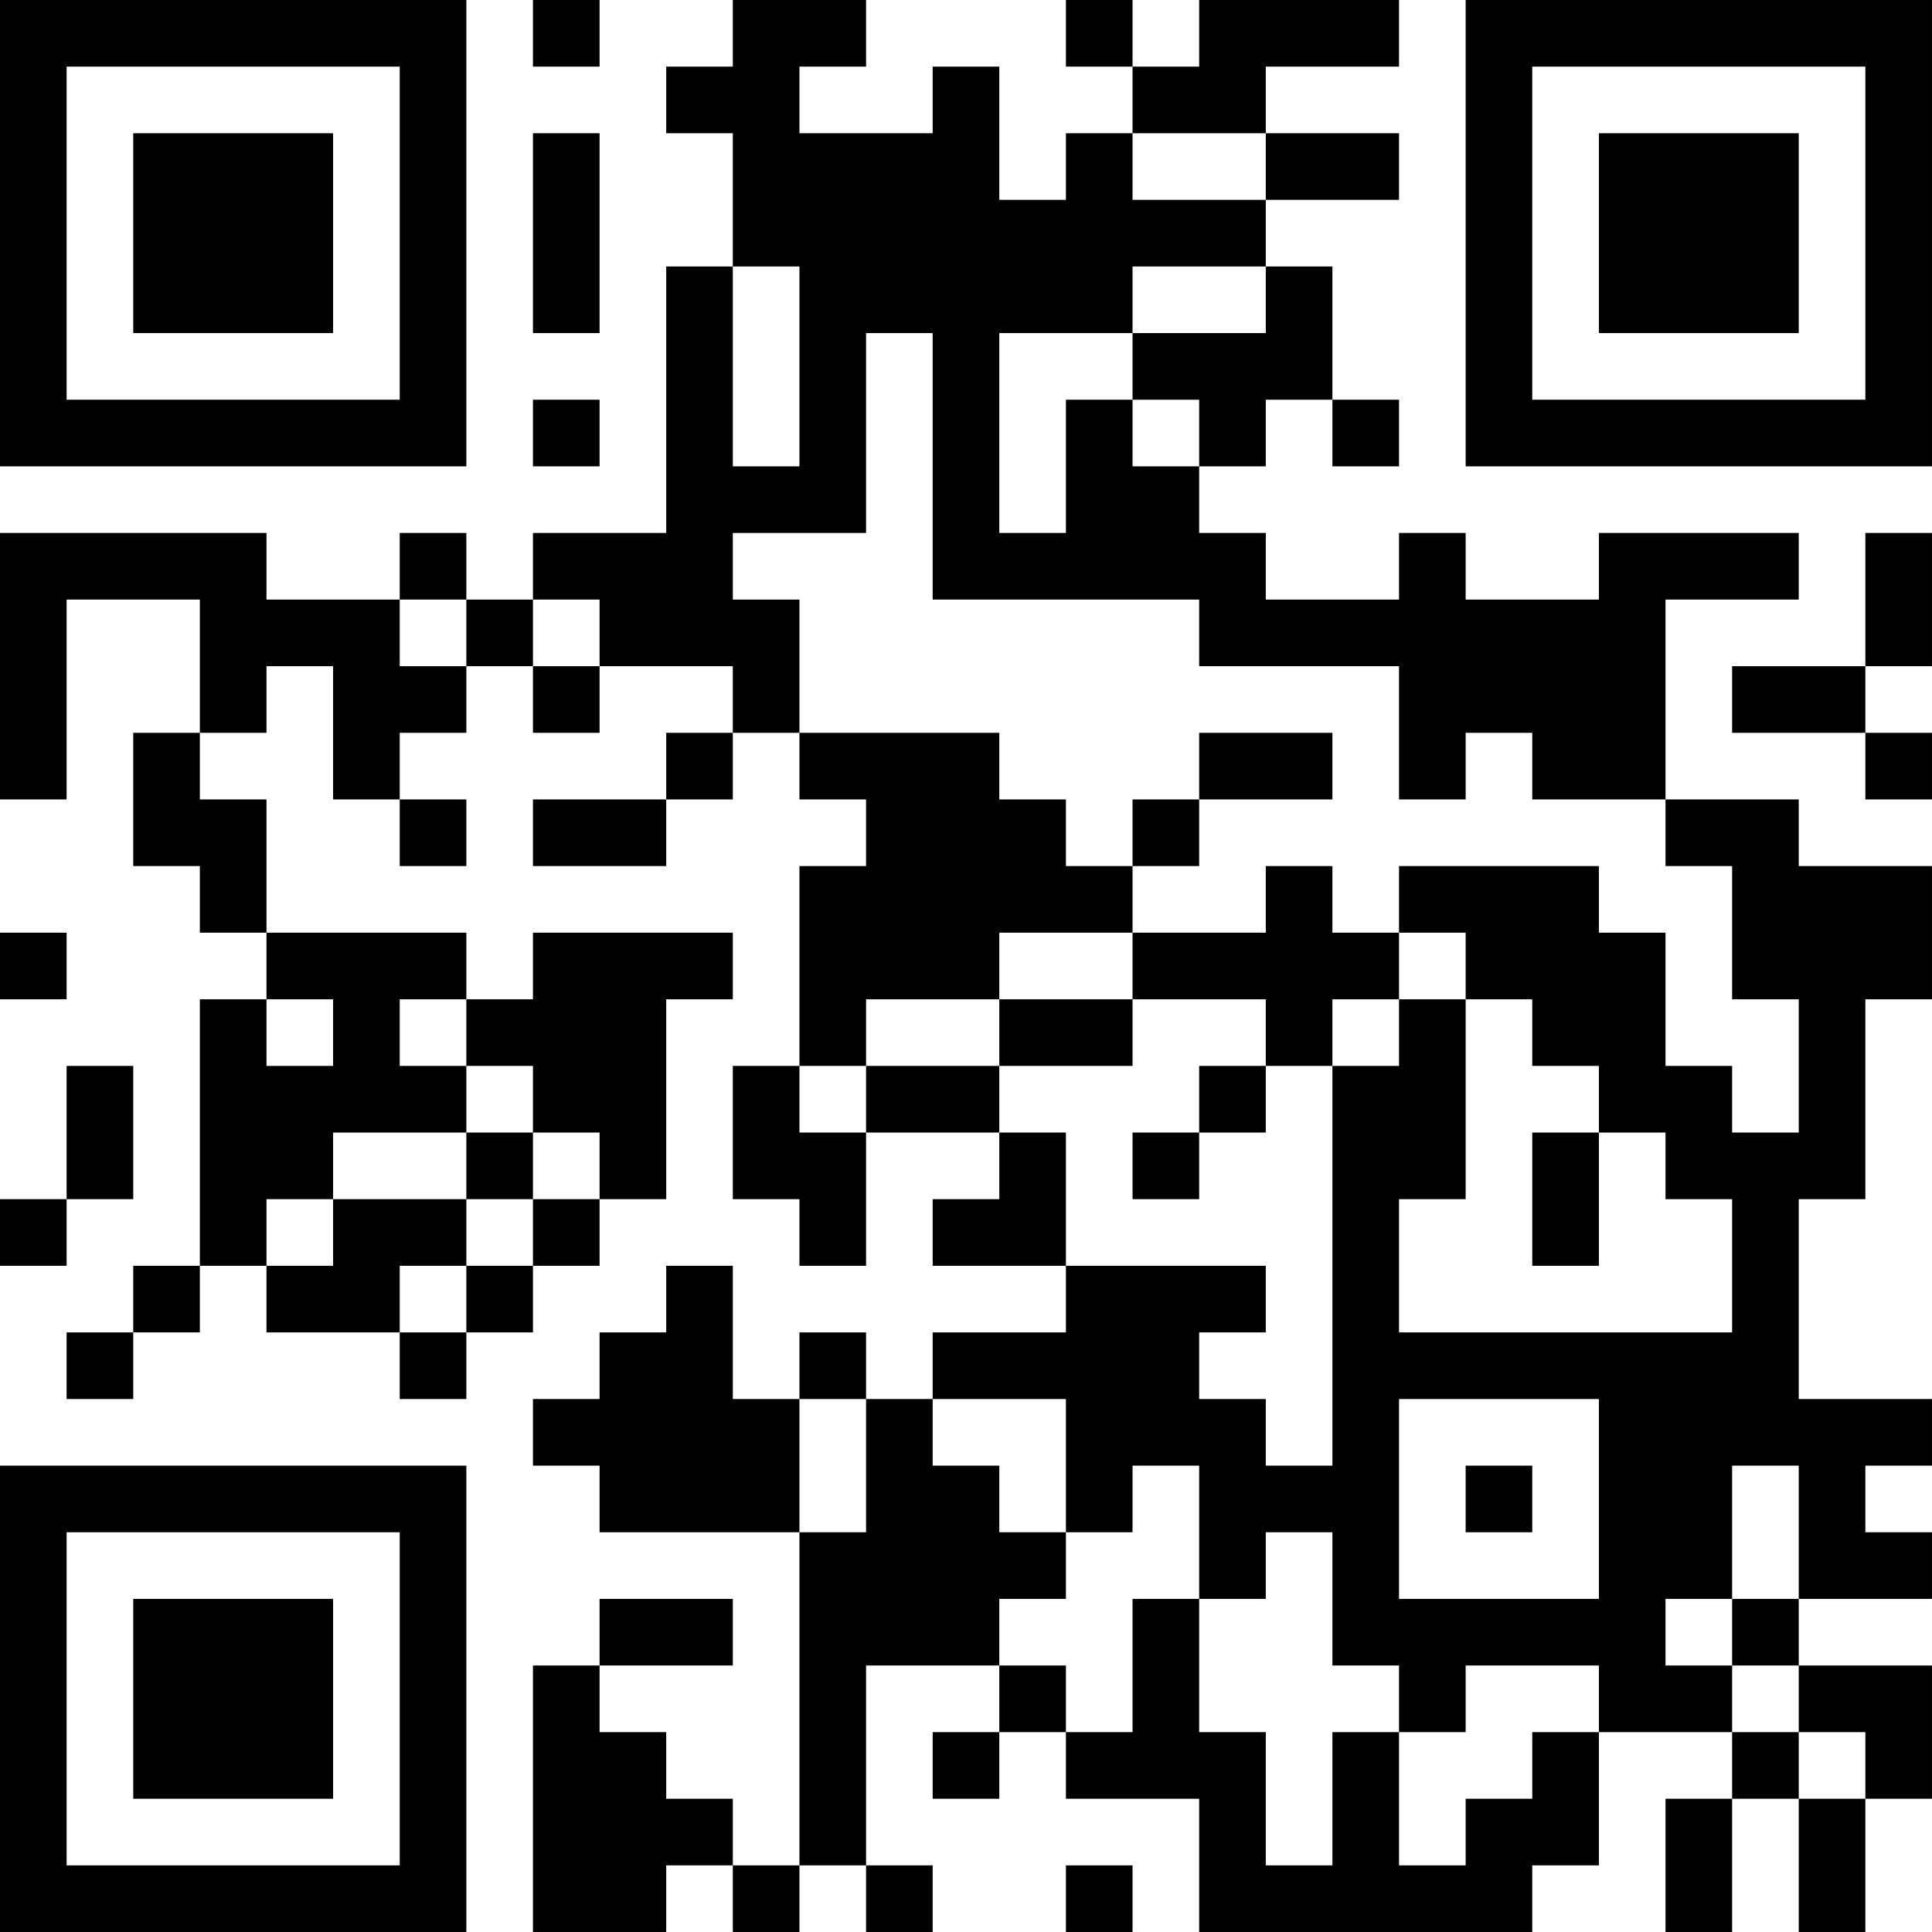 <?xml version="1.0" encoding="UTF-8"?>
<svg xmlns="http://www.w3.org/2000/svg" version="1.1" width="400" height="400" viewBox="0 0 400 400"><rect x="0" y="0" width="400" height="400" fill="#ffffff"/><g transform="scale(13.793)"><g transform="translate(0,0)"><path fill-rule="evenodd" d="M8 0L8 1L9 1L9 0ZM11 0L11 1L10 1L10 2L11 2L11 4L10 4L10 8L8 8L8 9L7 9L7 8L6 8L6 9L4 9L4 8L0 8L0 12L1 12L1 9L3 9L3 11L2 11L2 13L3 13L3 14L4 14L4 15L3 15L3 19L2 19L2 20L1 20L1 21L2 21L2 20L3 20L3 19L4 19L4 20L6 20L6 21L7 21L7 20L8 20L8 19L9 19L9 18L10 18L10 15L11 15L11 14L8 14L8 15L7 15L7 14L4 14L4 12L3 12L3 11L4 11L4 10L5 10L5 12L6 12L6 13L7 13L7 12L6 12L6 11L7 11L7 10L8 10L8 11L9 11L9 10L11 10L11 11L10 11L10 12L8 12L8 13L10 13L10 12L11 12L11 11L12 11L12 12L13 12L13 13L12 13L12 16L11 16L11 18L12 18L12 19L13 19L13 17L15 17L15 18L14 18L14 19L16 19L16 20L14 20L14 21L13 21L13 20L12 20L12 21L11 21L11 19L10 19L10 20L9 20L9 21L8 21L8 22L9 22L9 23L12 23L12 28L11 28L11 27L10 27L10 26L9 26L9 25L11 25L11 24L9 24L9 25L8 25L8 29L10 29L10 28L11 28L11 29L12 29L12 28L13 28L13 29L14 29L14 28L13 28L13 25L15 25L15 26L14 26L14 27L15 27L15 26L16 26L16 27L18 27L18 29L23 29L23 28L24 28L24 26L26 26L26 27L25 27L25 29L26 29L26 27L27 27L27 29L28 29L28 27L29 27L29 25L27 25L27 24L29 24L29 23L28 23L28 22L29 22L29 21L27 21L27 18L28 18L28 15L29 15L29 13L27 13L27 12L25 12L25 9L27 9L27 8L24 8L24 9L22 9L22 8L21 8L21 9L19 9L19 8L18 8L18 7L19 7L19 6L20 6L20 7L21 7L21 6L20 6L20 4L19 4L19 3L21 3L21 2L19 2L19 1L21 1L21 0L18 0L18 1L17 1L17 0L16 0L16 1L17 1L17 2L16 2L16 3L15 3L15 1L14 1L14 2L12 2L12 1L13 1L13 0ZM8 2L8 5L9 5L9 2ZM17 2L17 3L19 3L19 2ZM11 4L11 7L12 7L12 4ZM17 4L17 5L15 5L15 8L16 8L16 6L17 6L17 7L18 7L18 6L17 6L17 5L19 5L19 4ZM13 5L13 8L11 8L11 9L12 9L12 11L15 11L15 12L16 12L16 13L17 13L17 14L15 14L15 15L13 15L13 16L12 16L12 17L13 17L13 16L15 16L15 17L16 17L16 19L19 19L19 20L18 20L18 21L19 21L19 22L20 22L20 16L21 16L21 15L22 15L22 18L21 18L21 20L26 20L26 18L25 18L25 17L24 17L24 16L23 16L23 15L22 15L22 14L21 14L21 13L24 13L24 14L25 14L25 16L26 16L26 17L27 17L27 15L26 15L26 13L25 13L25 12L23 12L23 11L22 11L22 12L21 12L21 10L18 10L18 9L14 9L14 5ZM8 6L8 7L9 7L9 6ZM28 8L28 10L26 10L26 11L28 11L28 12L29 12L29 11L28 11L28 10L29 10L29 8ZM6 9L6 10L7 10L7 9ZM8 9L8 10L9 10L9 9ZM18 11L18 12L17 12L17 13L18 13L18 12L20 12L20 11ZM19 13L19 14L17 14L17 15L15 15L15 16L17 16L17 15L19 15L19 16L18 16L18 17L17 17L17 18L18 18L18 17L19 17L19 16L20 16L20 15L21 15L21 14L20 14L20 13ZM0 14L0 15L1 15L1 14ZM4 15L4 16L5 16L5 15ZM6 15L6 16L7 16L7 17L5 17L5 18L4 18L4 19L5 19L5 18L7 18L7 19L6 19L6 20L7 20L7 19L8 19L8 18L9 18L9 17L8 17L8 16L7 16L7 15ZM1 16L1 18L0 18L0 19L1 19L1 18L2 18L2 16ZM7 17L7 18L8 18L8 17ZM23 17L23 19L24 19L24 17ZM12 21L12 23L13 23L13 21ZM14 21L14 22L15 22L15 23L16 23L16 24L15 24L15 25L16 25L16 26L17 26L17 24L18 24L18 26L19 26L19 28L20 28L20 26L21 26L21 28L22 28L22 27L23 27L23 26L24 26L24 25L22 25L22 26L21 26L21 25L20 25L20 23L19 23L19 24L18 24L18 22L17 22L17 23L16 23L16 21ZM21 21L21 24L24 24L24 21ZM22 22L22 23L23 23L23 22ZM26 22L26 24L25 24L25 25L26 25L26 26L27 26L27 27L28 27L28 26L27 26L27 25L26 25L26 24L27 24L27 22ZM16 28L16 29L17 29L17 28ZM0 0L0 7L7 7L7 0ZM1 1L1 6L6 6L6 1ZM2 2L2 5L5 5L5 2ZM22 0L22 7L29 7L29 0ZM23 1L23 6L28 6L28 1ZM24 2L24 5L27 5L27 2ZM0 22L0 29L7 29L7 22ZM1 23L1 28L6 28L6 23ZM2 24L2 27L5 27L5 24Z" fill="#000000"/></g></g></svg>
